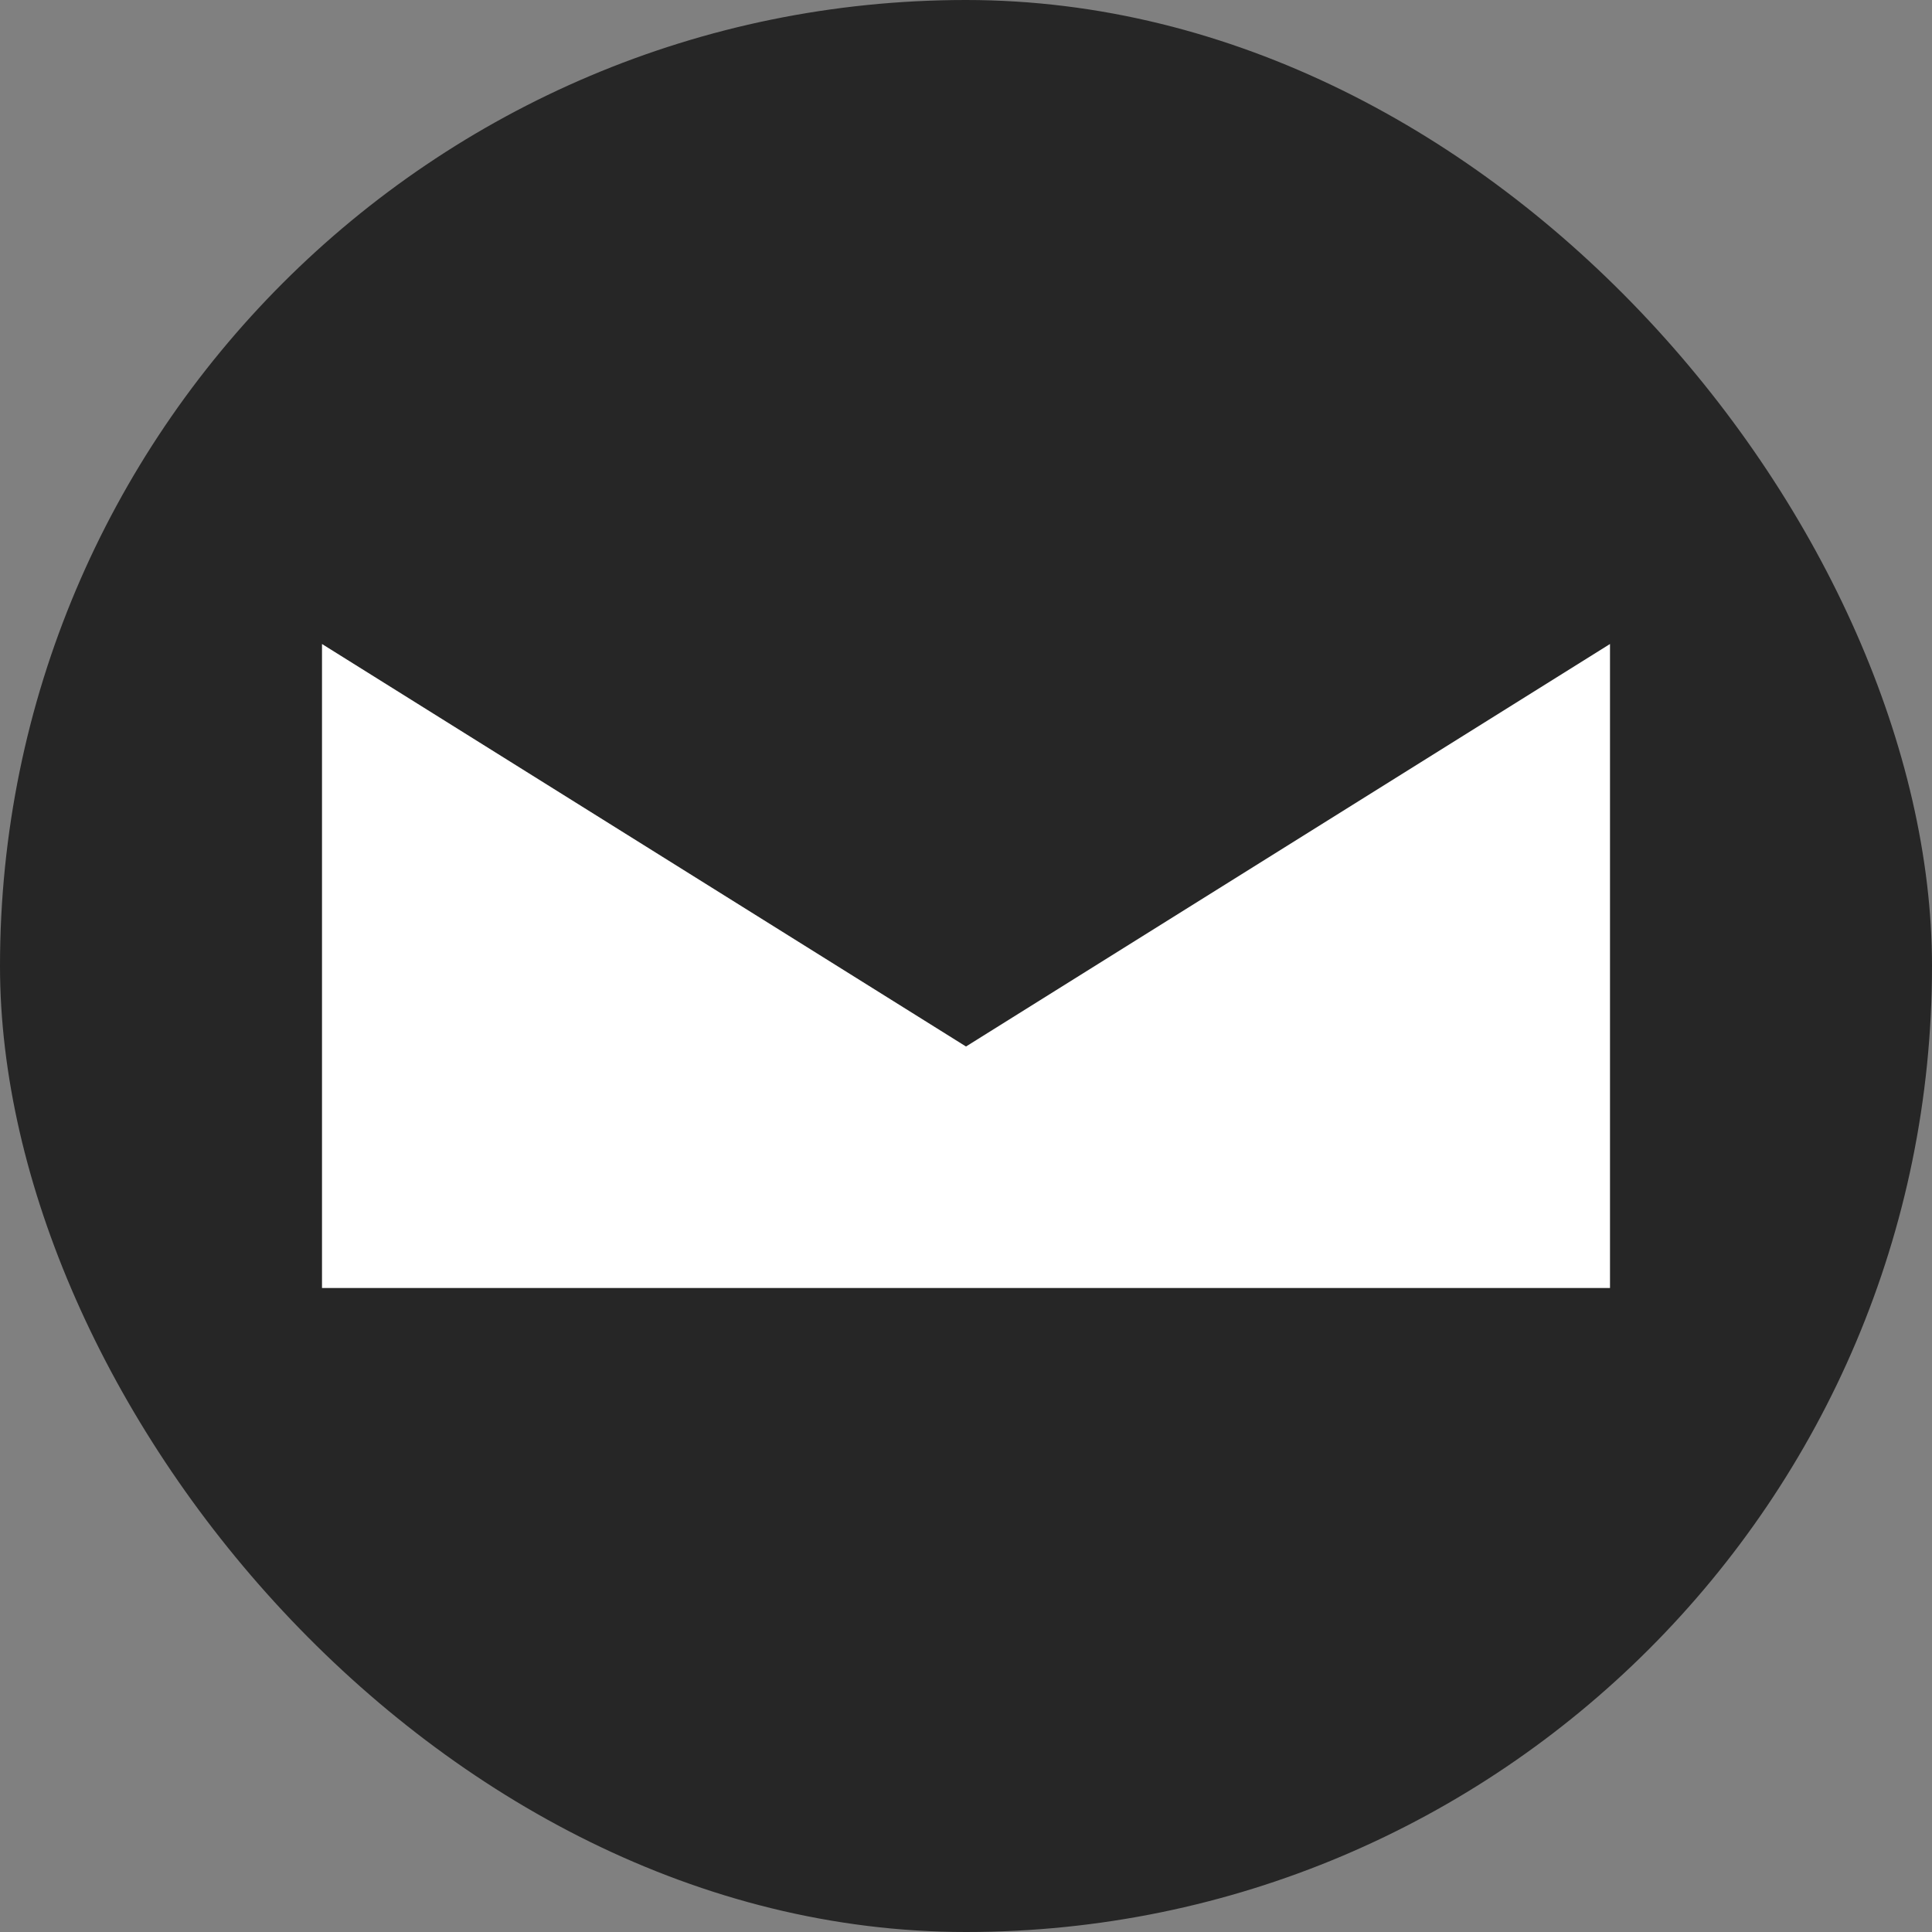 <svg width="24" height="24" viewBox="0 0 24 24" fill="none" xmlns="http://www.w3.org/2000/svg">
                                                <rect x="0" y="0" width="24" height="24" fill="#808080" stroke="none"/>
                                                <rect width="24" height="24" rx="12" fill="#262626" />
                                                <path d="M12 13L4 8V16H20V8L12 13Z" fill="white" />
                                            </svg>
